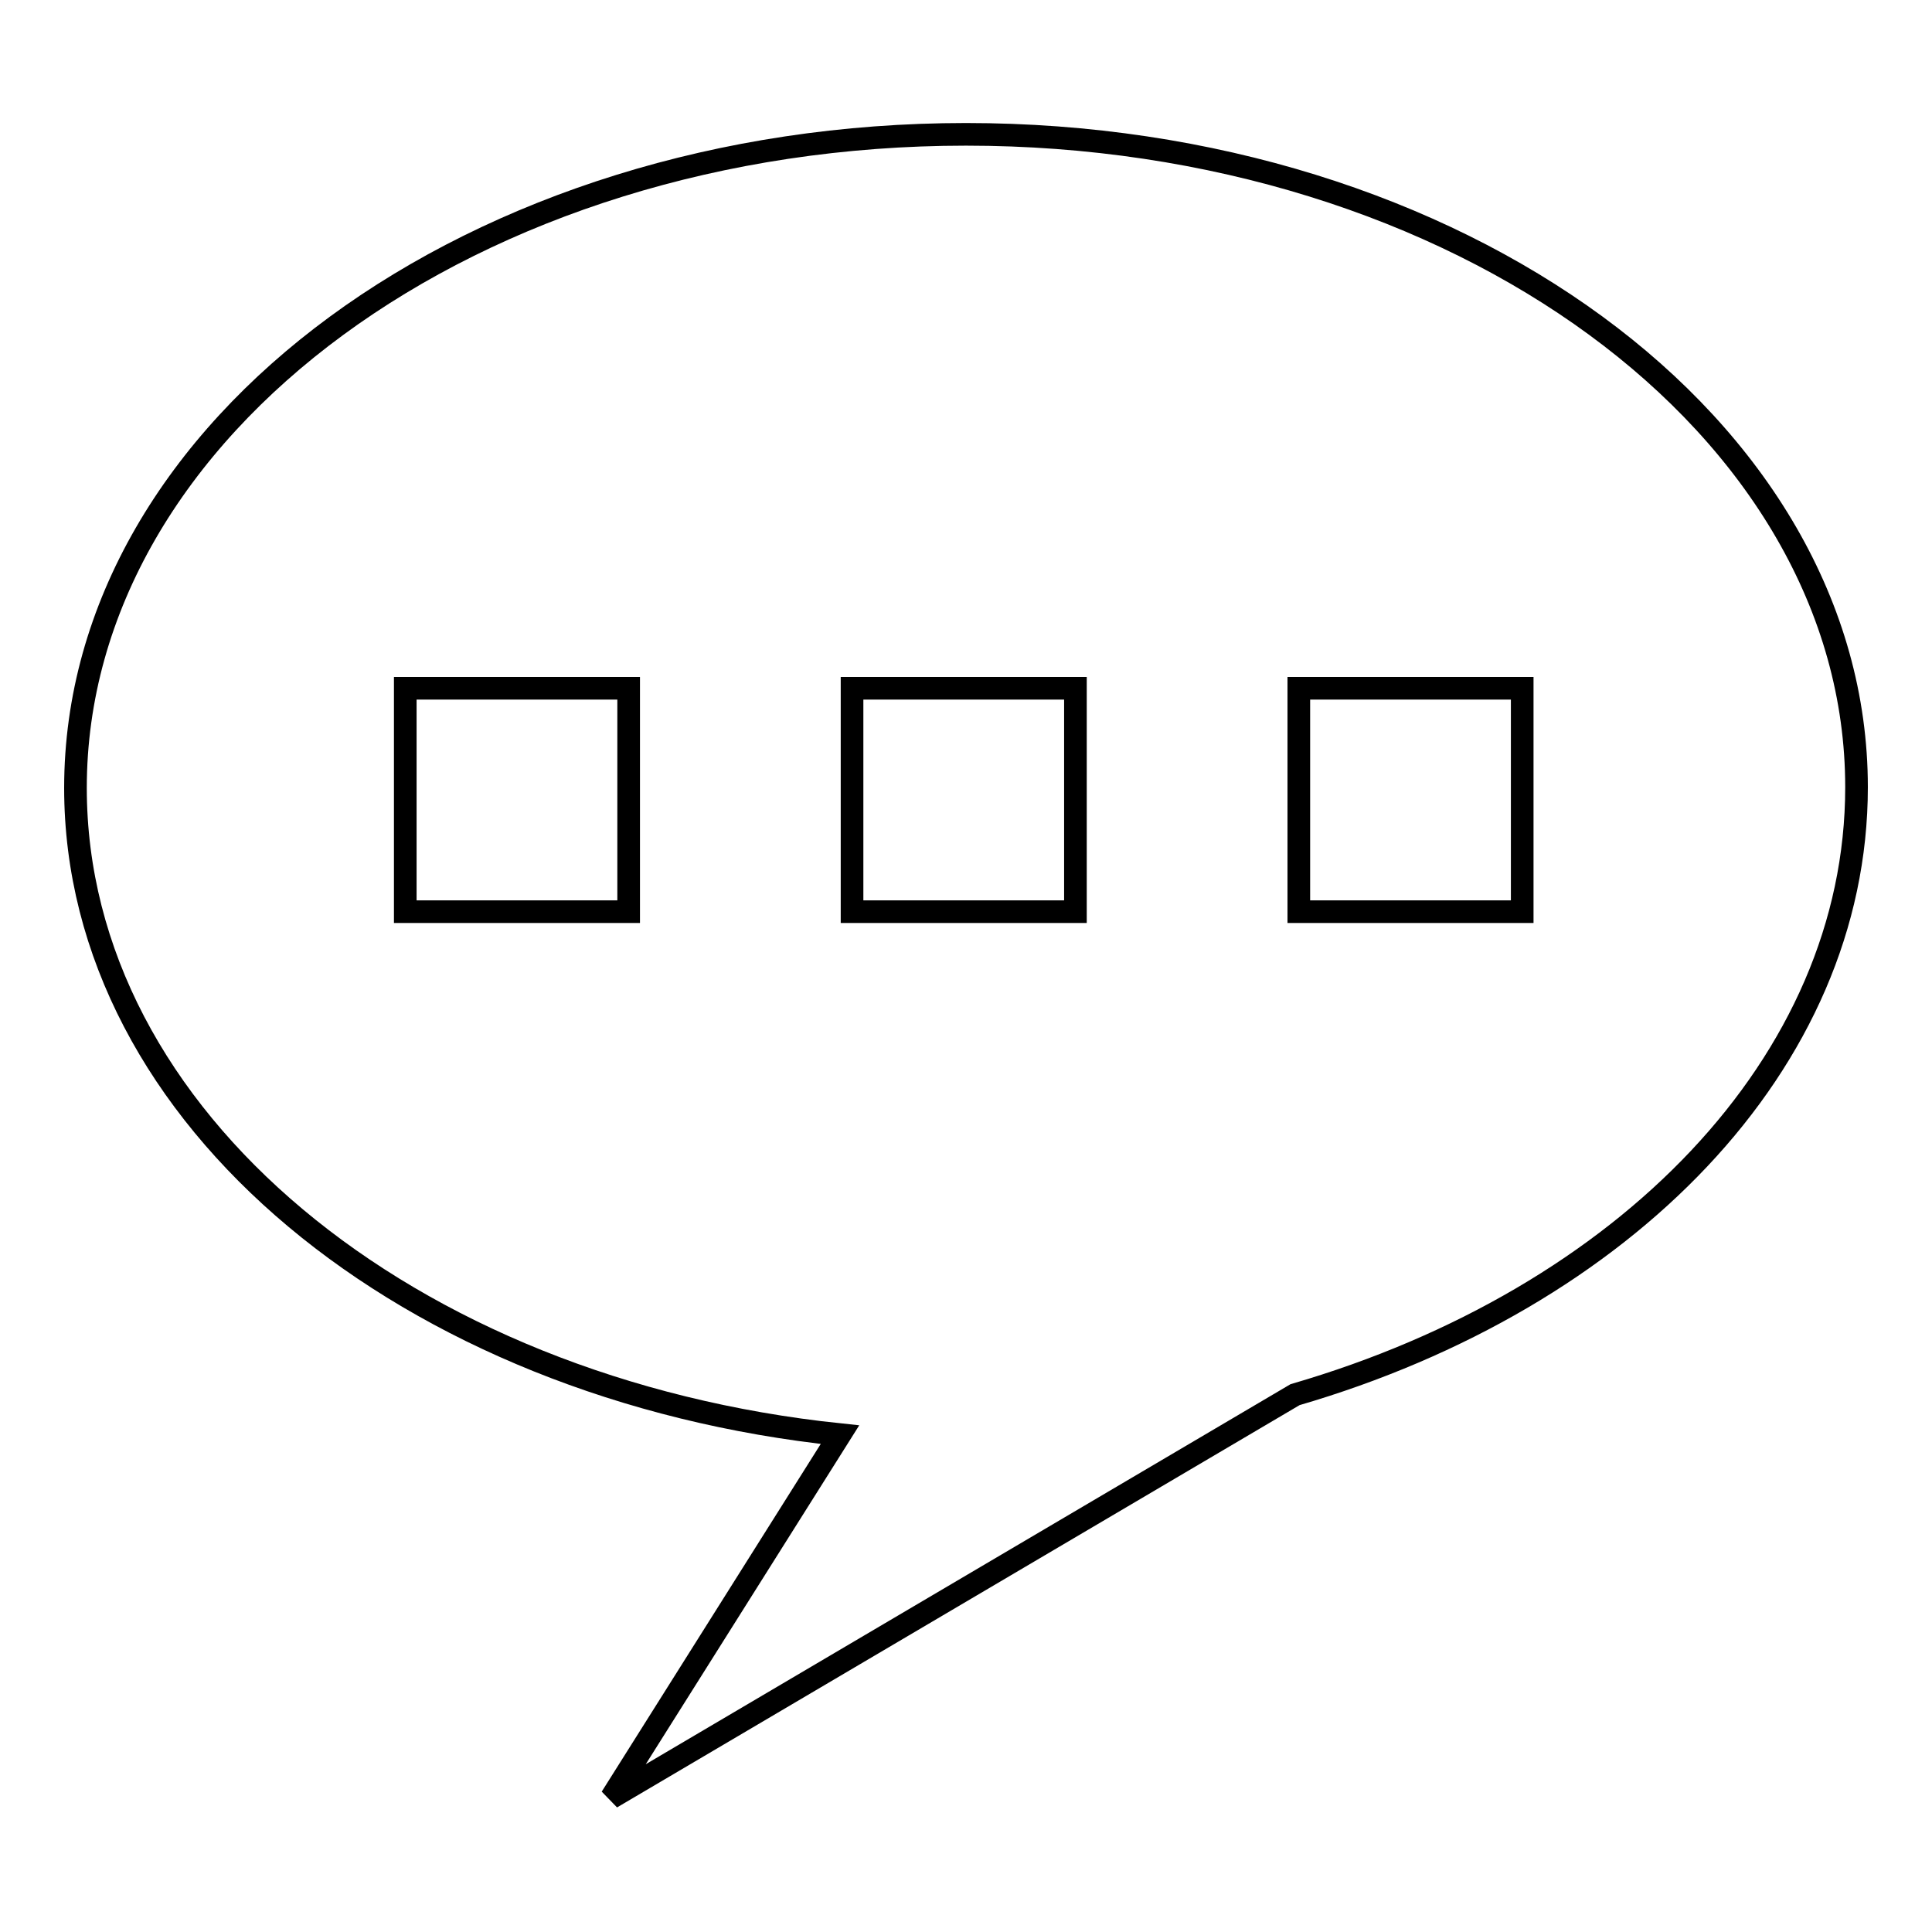 <?xml version="1.0" encoding="utf-8"?>
<!-- Svg Vector Icons : http://www.onlinewebfonts.com/icon -->
<!DOCTYPE svg PUBLIC "-//W3C//DTD SVG 1.1//EN" "http://www.w3.org/Graphics/SVG/1.1/DTD/svg11.dtd">
<svg version="1.1" xmlns="http://www.w3.org/2000/svg" xmlns:xlink="http://www.w3.org/1999/xlink" x="0px" y="0px" viewBox="0 0 256 256" enable-background="new 0 0 256 256" xml:space="preserve">
<g><g><path stroke-width="3" fill-opacity="0" stroke="#000000"  d="M128,17.8c-65.1,0-118,38.8-118,86.6c0,43.7,44,79.7,101.3,85.7L81,238.2l90.6-53.4c43.6-12.7,74.4-43.9,74.4-80.5C246,56.5,193.1,17.8,128,17.8L128,17.8z M83.3,120.8H53.7V91.2h29.6V120.8L83.3,120.8z M142.5,120.8h-29.6V91.2h29.6V120.8L142.5,120.8z M201.7,120.8h-29.6V91.2h29.6V120.8L201.7,120.8z"/></g></g>
</svg>
